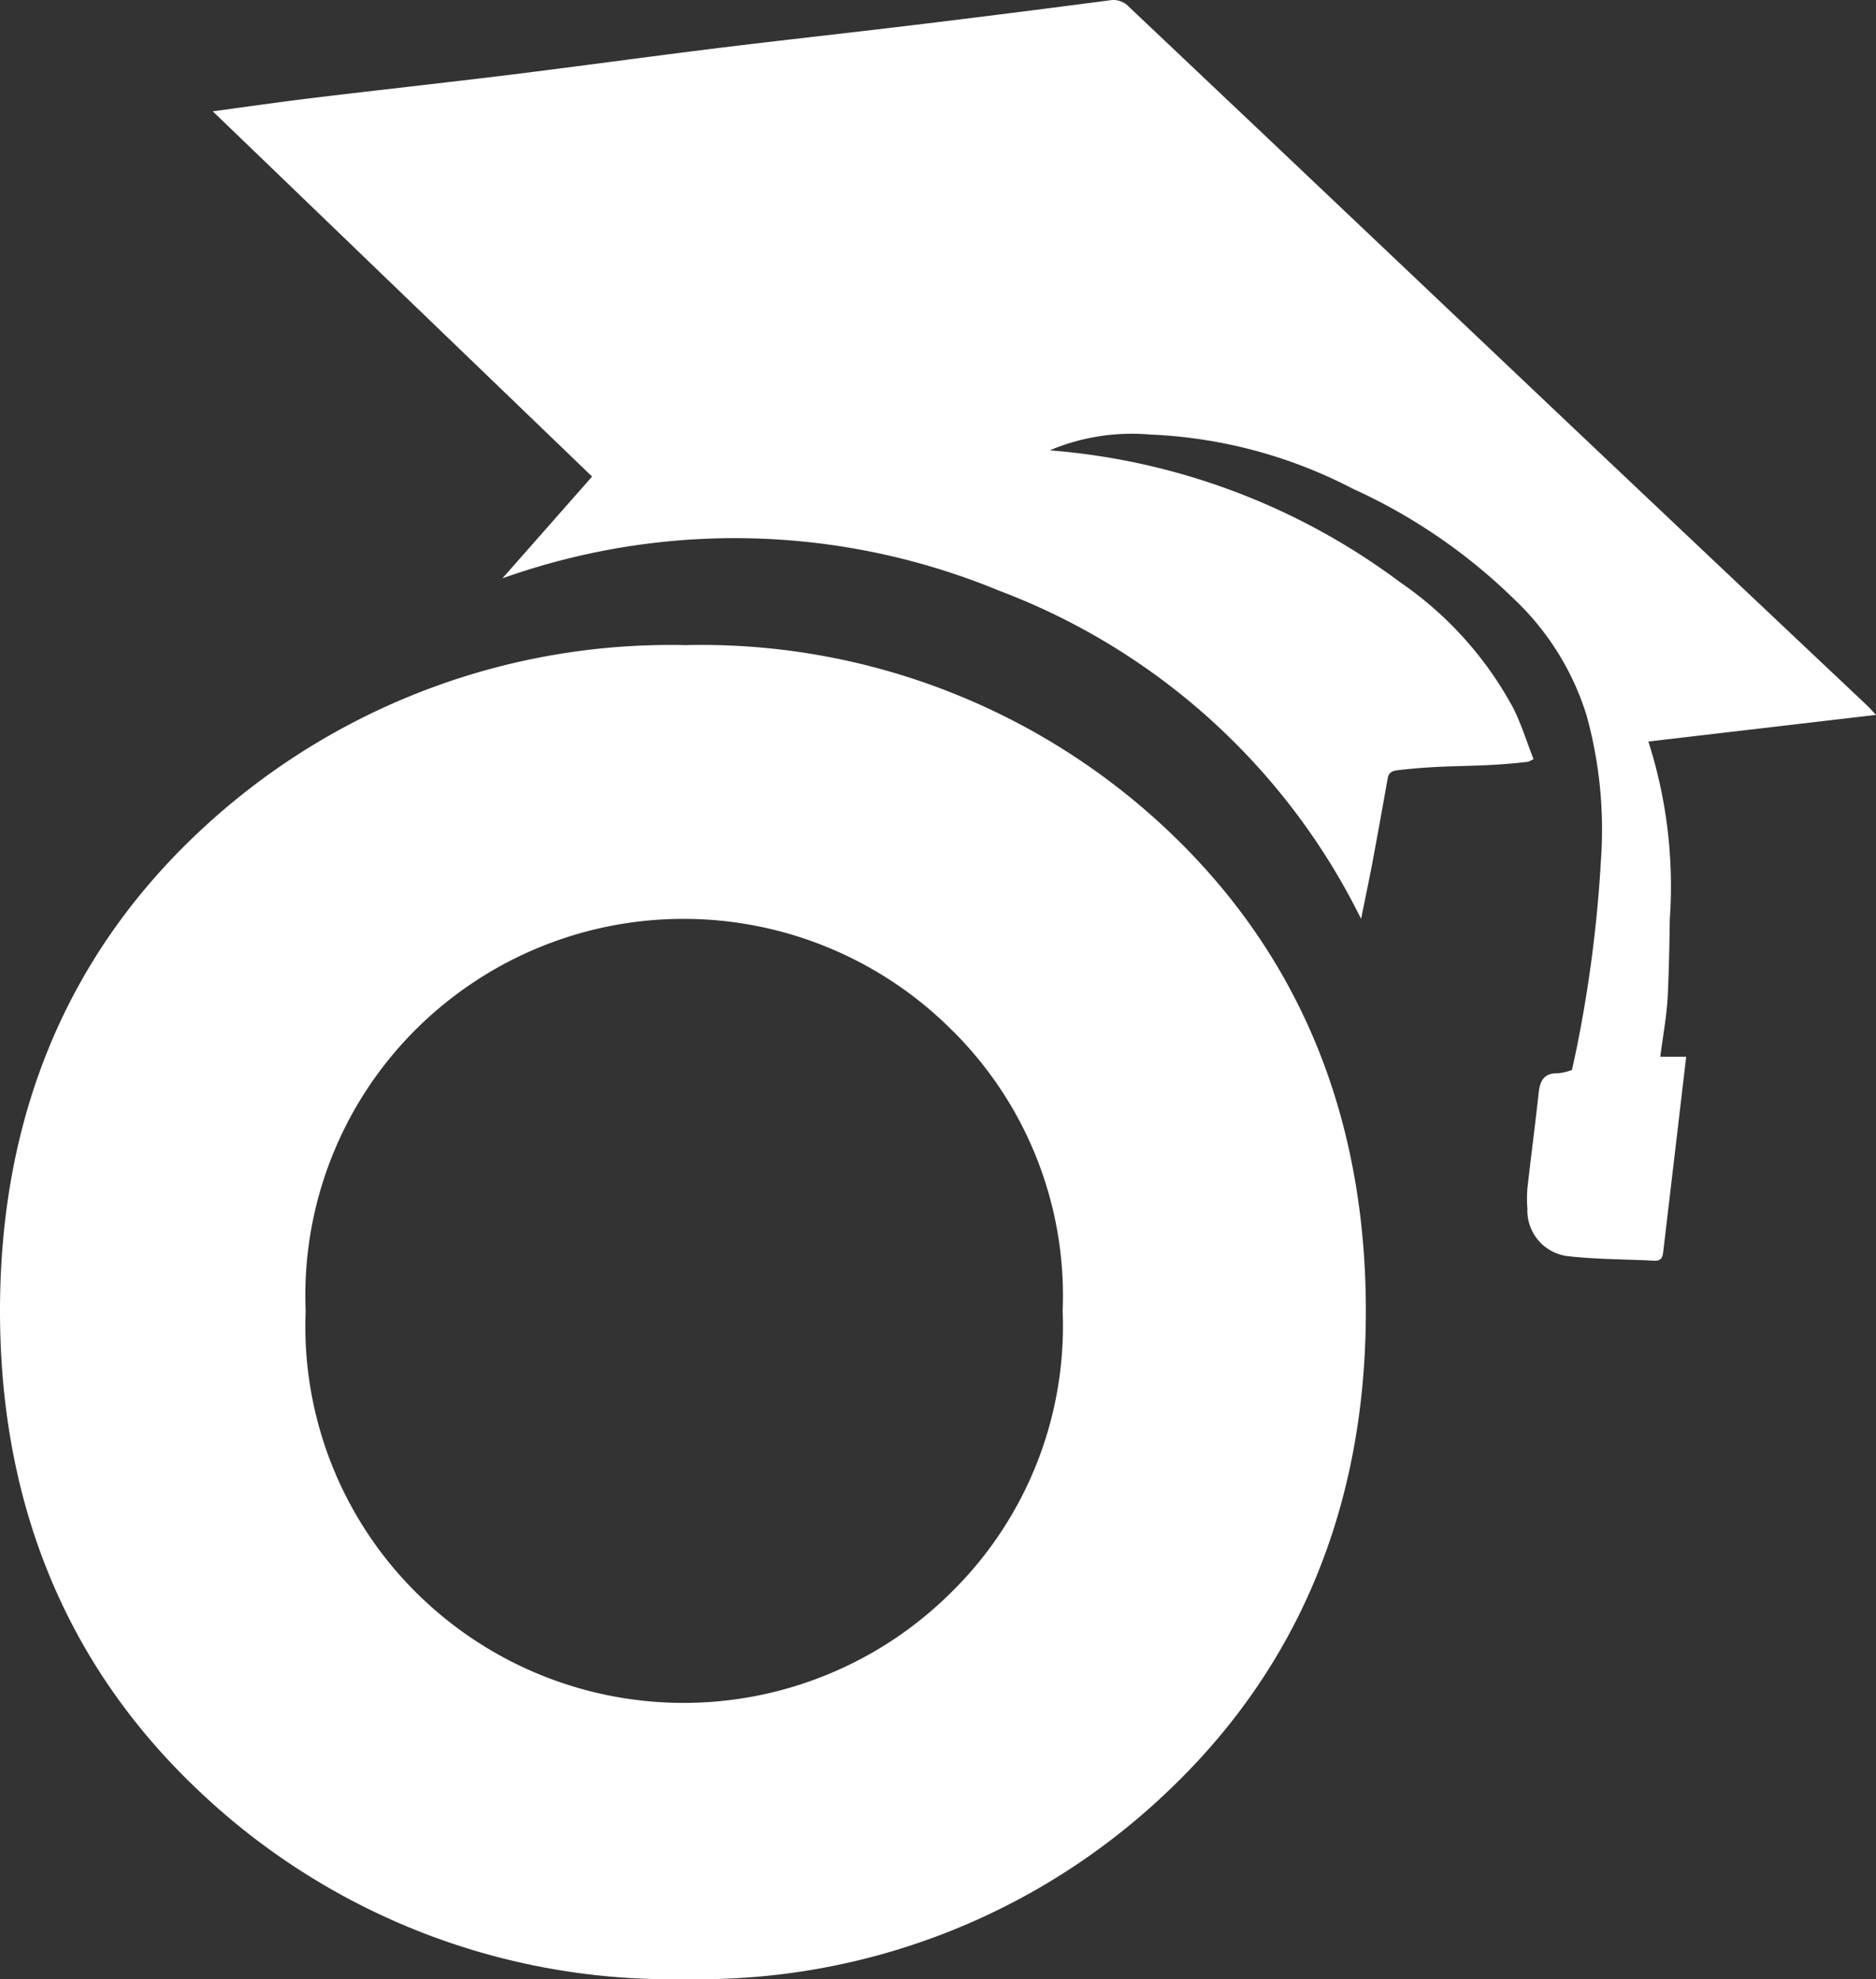 <svg xmlns="http://www.w3.org/2000/svg" width="82.31" height="86.824" viewBox="0 0 82.31 86.824"><rect x="0" y="0" width="82.31" height="86.824" fill="#333333" stroke="none"/><defs><style>.a{fill:#fff;}</style></defs><g transform="translate(-491.976 -53.977)"><path class="a" d="M543.256,78.35a29.8,29.8,0,0,0-21.209-8.169,30.182,30.182,0,0,0-21.31,8.164c-5.814,5.439-8.761,12.518-8.761,21.043s2.946,15.62,8.761,21.092a30.048,30.048,0,0,0,21.31,8.223,29.736,29.736,0,0,0,21.156-8.226c5.771-5.47,8.7-12.567,8.7-21.088s-2.91-15.6-8.647-21.038M538.6,99.387a16.375,16.375,0,0,1-4.939,12.4,16.642,16.642,0,0,1-23.385,0,16.456,16.456,0,0,1-4.889-12.4,16.46,16.46,0,0,1,4.889-12.4,16.644,16.644,0,0,1,23.385.005,16.37,16.37,0,0,1,4.939,12.4" transform="translate(0 12.098)"/><path class="a" d="M497.321,58.861c1.539-.208,2.969-.414,4.4-.587,2.836-.344,5.676-.653,8.511-1,3.093-.382,6.183-.809,9.276-1.191,2.835-.349,5.675-.657,8.511-1q4.331-.524,8.656-1.092a.927.927,0,0,1,.833.276q2.827,2.675,5.654,5.35,6.715,6.364,13.428,12.729,6.655,6.3,13.318,12.584c.114.108.217.231.386.41l-9.983,1.168,0,.01a20.832,20.832,0,0,1,.936,7.8l0,.063c-.016,1.092-.038,2.185-.089,3.275-.042.891-.213,1.776-.328,2.683h1.137c-.138,1.172-.271,2.309-.405,3.448-.2,1.694-.4,3.39-.6,5.086-.03.255-.08.43-.4.412-1.235-.065-2.477-.056-3.7-.19A2.016,2.016,0,0,1,555,107.007a5.628,5.628,0,0,1,.005-.94c.156-1.385.341-2.767.489-4.15.059-.533.239-.87.845-.854a2.425,2.425,0,0,0,.616-.145c.086-.4.168-.755.238-1.113a58.149,58.149,0,0,0,1.036-8.13,18.785,18.785,0,0,0-.634-6.317,11.846,11.846,0,0,0-3.216-5.133,24.7,24.7,0,0,0-7.026-4.8,21.119,21.119,0,0,0-8.9-2.384,9.272,9.272,0,0,0-4.412.693,29.525,29.525,0,0,1,15.377,5.788,15.747,15.747,0,0,1,4.967,5.53c.356.714.594,1.488.886,2.234-.173.075-.2.1-.231.11-2.3.272-3.334.1-5.636.36-.264.03-.479.054-.534.369q-.322,1.823-.66,3.643c-.157.831-.334,1.658-.507,2.522a29.164,29.164,0,0,0-15.885-14.4,30.34,30.34,0,0,0-21.789-.54c1.376-1.563,2.648-3.006,3.935-4.466-5.565-5.355-11.07-10.656-16.648-16.027" transform="translate(3.991 0)"/></g></svg>